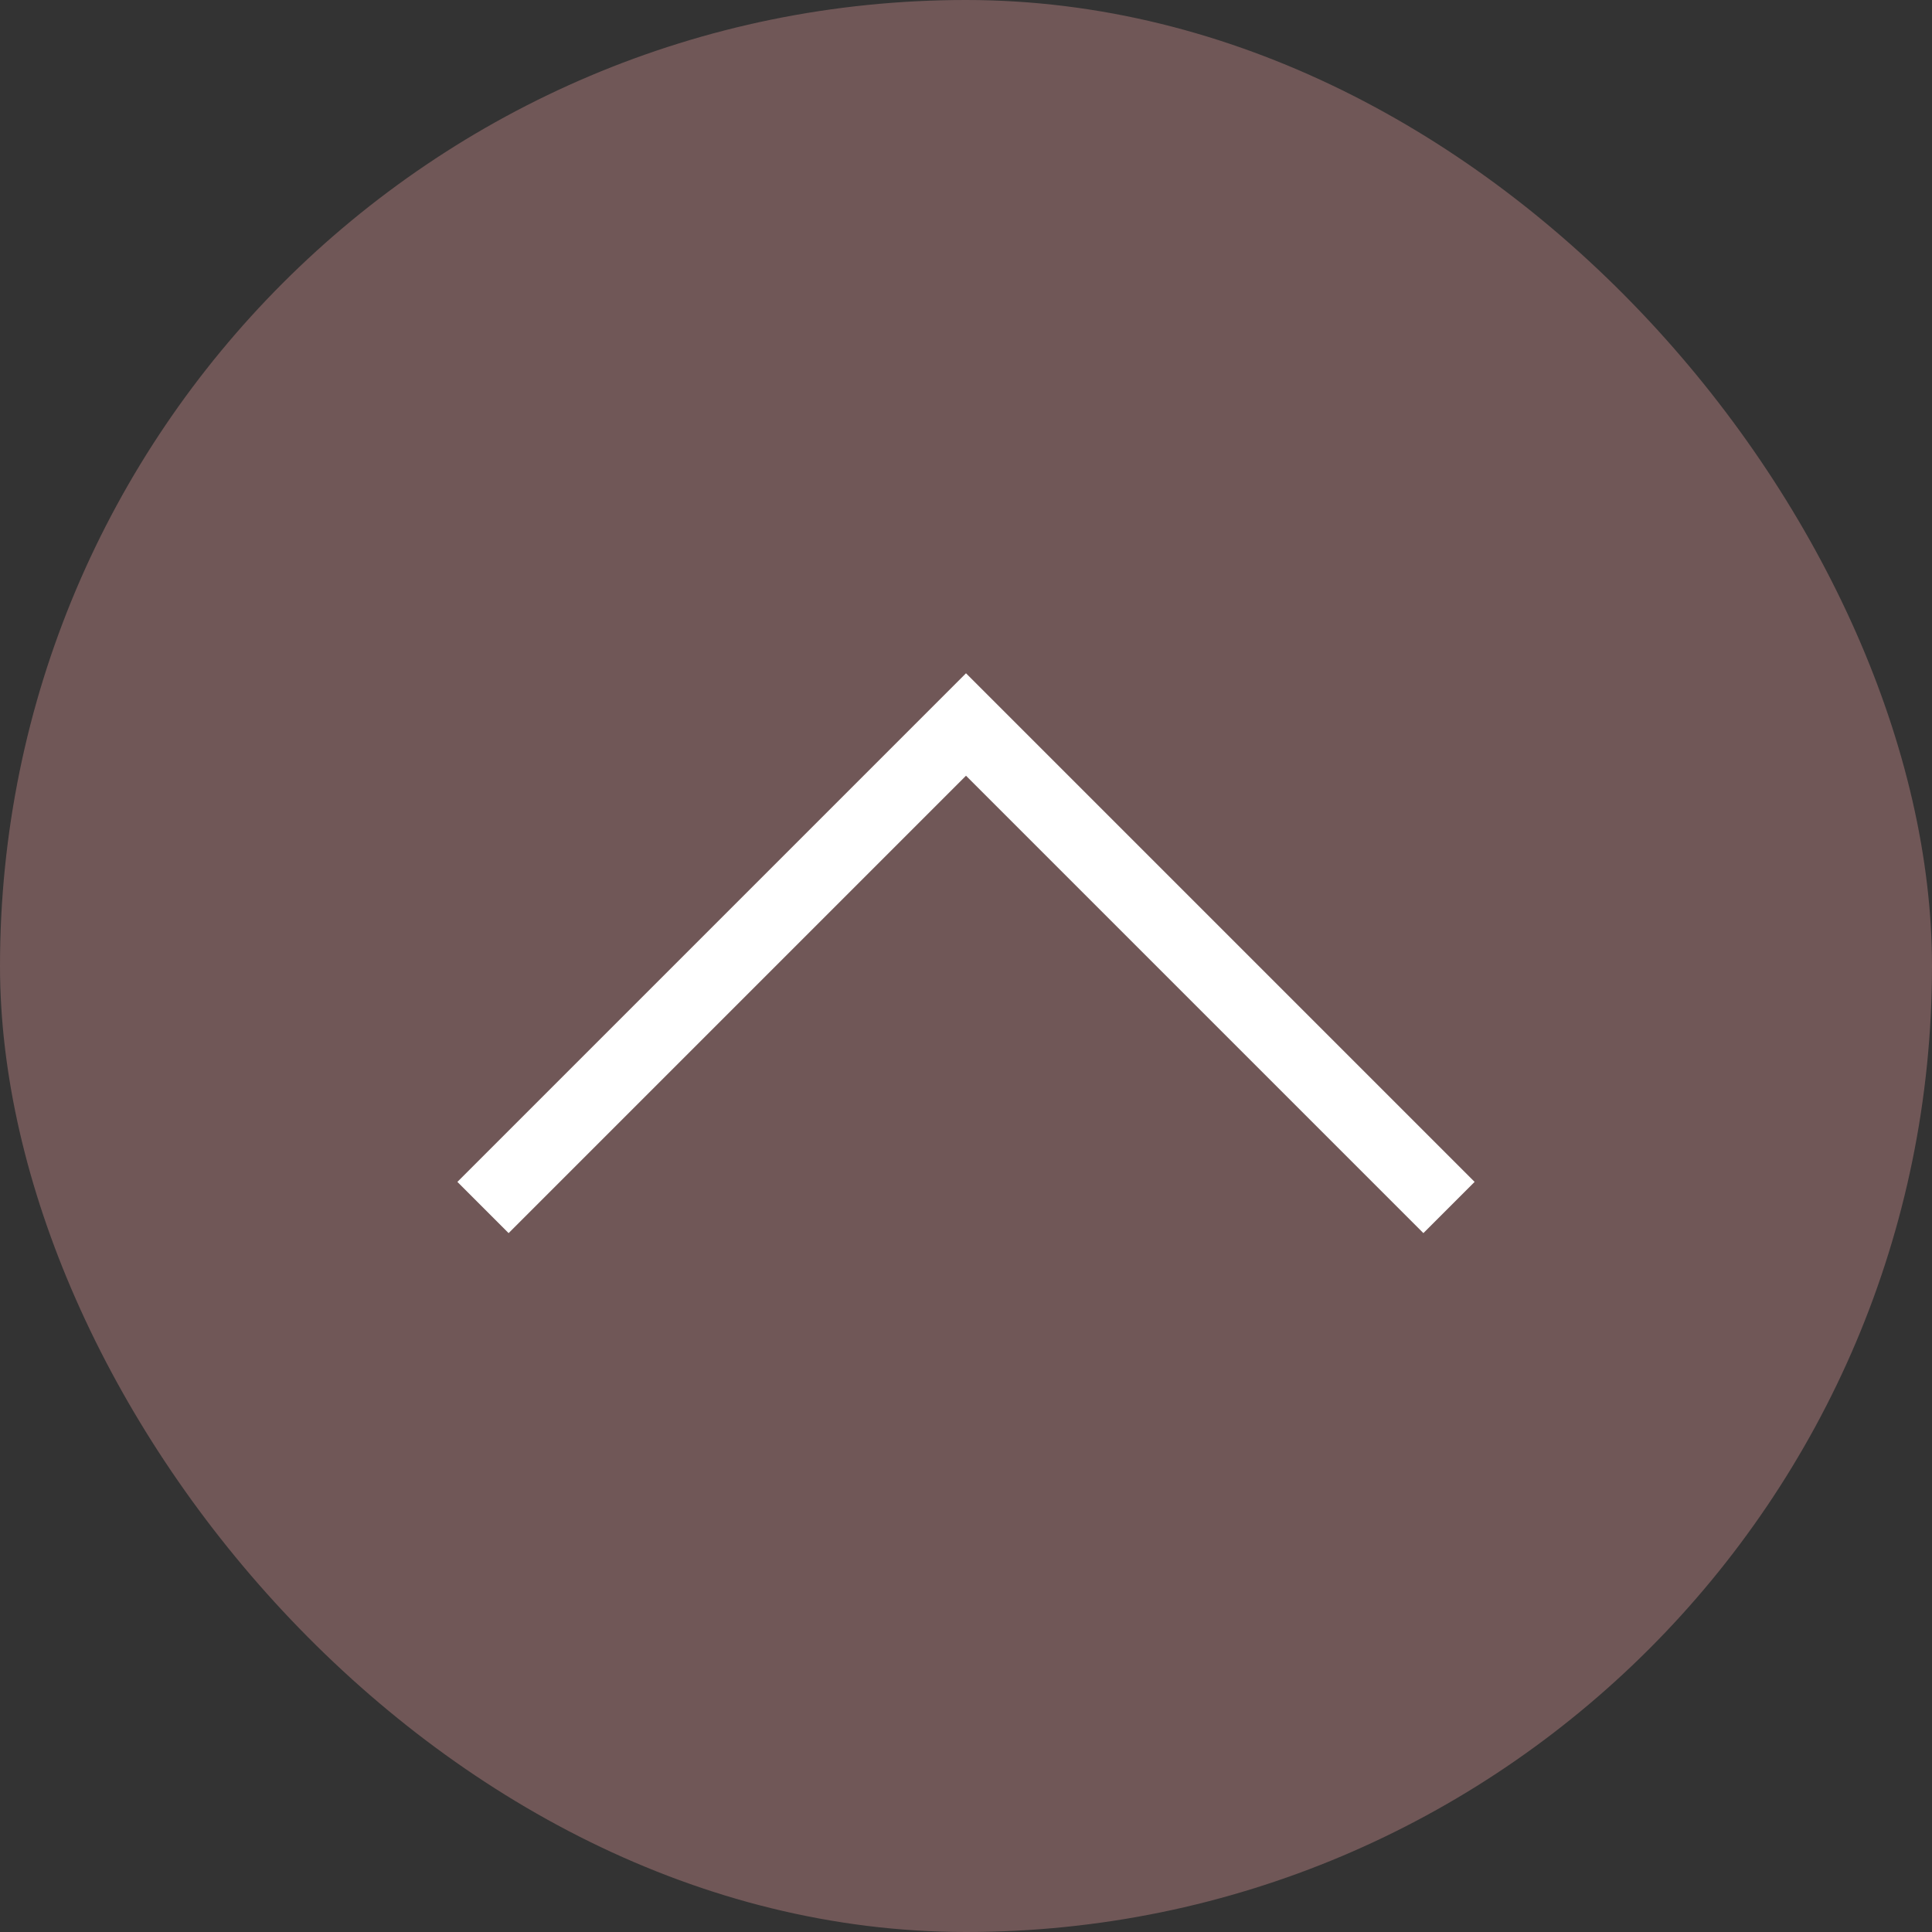 <svg width="40" height="40" viewBox="0 0 40 40" fill="none" xmlns="http://www.w3.org/2000/svg">
<rect x="0" y="0" width="40" height="40" fill="#333333" stroke="none"/>
<rect width="40" height="40" rx="20" fill="#705757"/>
<path d="M10 25L20 15L30 25" stroke="white" stroke-width="1.5"/>
</svg>
